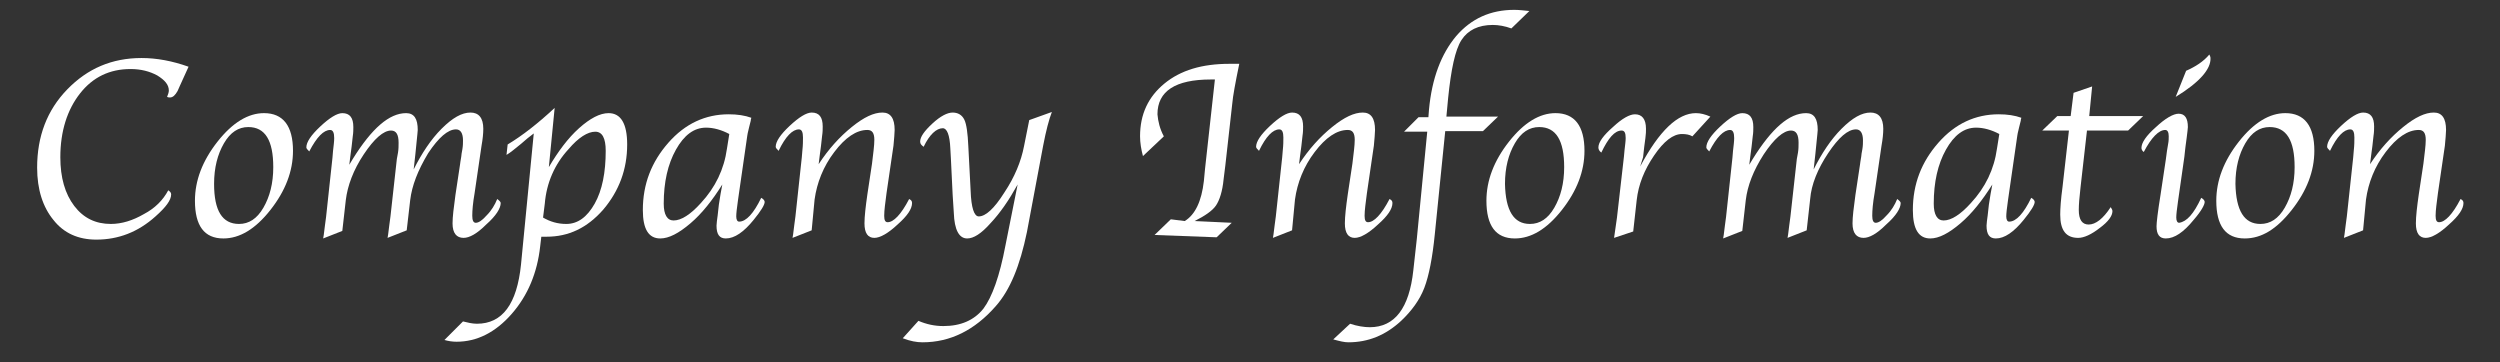 <?xml version="1.0" encoding="utf-8"?>
<!-- Generator: Adobe Illustrator 20.1.0, SVG Export Plug-In . SVG Version: 6.00 Build 0)  -->
<svg version="1.1" id="レイヤー_1" xmlns="http://www.w3.org/2000/svg" xmlns:xlink="http://www.w3.org/1999/xlink" x="0px"
	 y="0px" viewBox="0 0 430.9 62.4" style="enable-background:new 0 0 430.9 62.4;" xml:space="preserve">
<rect x="0" y="0" width="430.9" height="62.4" fill="#333333" stroke="none"/>
<style type="text/css">
	.st0{enable-background:new    ;}
	.st1{fill:#FFFFFF;}
</style>
<g class="st0">
	<path class="st1" d="M29,32.8c0.3,0.2,0.5,0.4,0.5,0.7c0,1-0.9,2.2-2.7,3.8c-3,2.7-6.4,4-10.2,4c-3.1,0-5.6-1.1-7.4-3.4
		c-1.8-2.2-2.8-5.2-2.8-9c0-5.4,1.7-9.9,5.2-13.5s7.7-5.4,12.8-5.4c2.6,0,5.3,0.5,8.1,1.5L31,14.8l-0.4,0.9
		c-0.4,0.7-0.8,1.1-1.3,1.1c-0.1,0-0.3,0-0.5-0.1c0.2-0.5,0.3-0.8,0.3-1.1c0-1-0.7-1.8-2-2.6c-1.3-0.7-2.8-1.1-4.6-1.1
		c-3.6,0-6.5,1.4-8.7,4.2c-2.2,2.8-3.4,6.5-3.4,11c0,3.5,0.8,6.3,2.4,8.4c1.6,2.1,3.7,3.1,6.3,3.1c1.9,0,3.8-0.6,5.7-1.7
		C26.7,35.9,28.1,34.5,29,32.8z"/>
	<path class="st1" d="M38.5,41.1c-3.3,0-4.9-2.2-4.9-6.5c0-3.5,1.3-6.9,3.9-10.2c2.6-3.3,5.3-4.9,8-4.9c3.3,0,5,2.2,5,6.5
		c0,3.5-1.3,6.9-3.9,10.2S41.3,41.1,38.5,41.1z M41.2,38.6c1.7,0,3.1-0.9,4.2-2.8c1.1-1.9,1.7-4.2,1.7-7c0-4.6-1.4-6.9-4.3-6.9
		c-1.7,0-3.1,0.9-4.2,2.8c-1.1,1.9-1.7,4.2-1.7,7C36.9,36.3,38.3,38.6,41.2,38.6z"/>
	<path class="st1" d="M70.1,39.7l-3.3,1.3l0.1-0.6l0.2-1.6l0.2-1.5l1.1-9.9l0.2-1.1c0.1-0.6,0.1-1.2,0.1-1.7c0-1.4-0.4-2.1-1.3-2.1
		c-1.3,0-2.9,1.4-4.7,4.1s-2.8,5.4-3.1,7.9l-0.6,5.3l-3.3,1.3l0.1-0.6l0.2-1.6l0.2-1.5l1.1-10.2l0.1-1.2c0.1-0.9,0.2-1.6,0.2-2.2
		c0-0.9-0.2-1.4-0.7-1.4c-1.1,0-2.3,1.2-3.6,3.7c-0.3-0.3-0.5-0.5-0.5-0.7c0-0.9,0.8-2.1,2.4-3.6c1.6-1.5,2.9-2.3,3.8-2.3
		c1.3,0,1.9,0.8,1.9,2.4c0,0.4,0,1-0.1,1.6l-0.2,1.8l-0.2,1.5l-0.2,1.6l0.6-1c3.3-5.3,6.3-7.9,9.2-7.9c1.4,0,2,1,2,2.9
		c0,0.3-0.1,1-0.2,2.1l-0.2,2l-0.3,2.7c1.4-2.8,3-5.2,4.8-7c1.9-1.9,3.5-2.8,5-2.8c1.4,0,2.2,0.9,2.2,2.8c0,0.8-0.1,1.8-0.3,2.9
		l-1.2,8.2c-0.3,1.7-0.4,3-0.4,3.9c0,0.8,0.2,1.2,0.6,1.2c0.5,0,1.1-0.4,1.9-1.3c0.8-0.8,1.4-1.8,1.8-2.8c0.4,0.3,0.6,0.5,0.6,0.7
		c0,0.9-0.8,2.2-2.5,3.7c-1.6,1.6-2.9,2.3-3.9,2.3c-1.2,0-1.9-0.8-1.9-2.5c0-1.1,0.2-2.7,0.5-4.9l0.8-5.3c0-0.2,0.1-0.6,0.2-1.3
		c0-0.3,0.1-0.7,0.2-1.3s0.1-1.1,0.1-1.5c0-1.2-0.4-1.9-1.2-1.9c-1.4,0-3,1.4-4.8,4.1C72,29.4,71,32,70.7,34.5L70.1,39.7z"/>
	<path class="st1" d="M93.3,40.8l-0.2,1.7c-0.5,4.5-2.1,8.4-4.9,11.6c-2.8,3.2-6,4.8-9.5,4.8c-0.7,0-1.4-0.1-2.1-0.3l3.2-3.2
		c0.8,0.2,1.6,0.4,2.4,0.4c4.4,0,6.9-3.4,7.6-10.2L92,23c-0.7,0.5-1.4,1.1-2.2,1.8c-1,0.8-1.8,1.5-2.5,1.9l0.2-1.8
		c2.5-1.5,5.2-3.6,8.1-6.3l-1,10.2c1.6-2.7,3.3-5,5.2-6.7c1.9-1.7,3.6-2.6,5.1-2.6c2.1,0,3.2,1.8,3.2,5.4c0,4.3-1.4,8-4.1,11.2
		c-2.8,3.2-6,4.7-9.8,4.7L93.3,40.8z M93.6,37.5c1.2,0.7,2.5,1.1,4,1.1c2,0,3.6-1.2,4.9-3.5s1.9-5.4,1.9-9.1c0-2.2-0.6-3.3-1.8-3.3
		c-1.3,0-2.9,1-4.6,3c-2.4,2.6-3.8,5.8-4.1,9.4L93.6,37.5z"/>
	<path class="st1" d="M124.5,31.8c-1.7,2.7-3.5,5-5.5,6.7c-2,1.7-3.7,2.6-5.2,2.6c-2,0-3-1.6-3-4.9c0-4.5,1.5-8.3,4.4-11.6
		c2.9-3.3,6.4-4.9,10.4-4.9c1.5,0,2.8,0.2,3.9,0.6c-0.1,0.3-0.1,0.4-0.1,0.5l-0.3,1.2c-0.2,0.8-0.3,1.3-0.3,1.4l-1.4,9.7l-0.2,1.4
		c-0.2,1.4-0.3,2.3-0.3,2.8c0,0.6,0.2,0.9,0.5,0.9c1.2,0,2.5-1.4,3.8-4.1c0.4,0.2,0.6,0.5,0.6,0.7c0,0.5-0.6,1.5-1.9,3.1
		c-1.7,2.1-3.3,3.2-4.8,3.2c-1.1,0-1.6-0.7-1.6-2.2c0-0.4,0.1-1,0.2-1.8l0.2-1.8l0.3-1.9L124.5,31.8z M125.7,23.1
		c-1.3-0.7-2.7-1.1-4-1.1c-2.1,0-3.8,1.3-5.2,3.8c-1.4,2.5-2.1,5.6-2.1,9.3c0,1.9,0.6,2.9,1.7,2.9c1.3,0,2.9-1,4.7-3
		c2.5-2.7,4-5.8,4.5-9.4L125.7,23.1z"/>
	<path class="st1" d="M139.9,39.7l-3.3,1.3l0.1-0.6l0.2-1.6l0.2-1.5l1.1-10.2l0.1-1.2c0.1-0.9,0.1-1.6,0.1-2.2
		c0-0.9-0.2-1.4-0.7-1.4c-1.1,0-2.3,1.2-3.5,3.7c-0.3-0.3-0.5-0.5-0.5-0.7c0-0.9,0.8-2.1,2.4-3.6c1.6-1.5,2.9-2.3,3.8-2.3
		c1.3,0,1.9,0.8,1.9,2.4c0,0.4,0,1-0.1,1.6l-0.2,1.8l-0.2,1.5l-0.2,1.6c1.7-2.6,3.6-4.7,5.7-6.4c2.1-1.7,3.8-2.5,5.3-2.5
		c1.4,0,2.1,1,2.1,3c0,0.6-0.1,1.5-0.2,2.7l-1.2,8.2c-0.2,1.6-0.4,2.9-0.4,3.9c0,0.8,0.2,1.1,0.6,1.1c1,0,2.3-1.3,3.7-4
		c0.4,0.2,0.5,0.4,0.5,0.7c0,1-0.8,2.2-2.5,3.7c-1.6,1.5-3,2.3-4,2.3c-1.1,0-1.7-0.8-1.7-2.5c0-1.2,0.2-2.9,0.5-5l0.8-5.3
		c0.2-1.7,0.4-3.1,0.4-4.1c0-1.2-0.4-1.7-1.2-1.7c-1.9,0-3.8,1.3-5.7,3.8c-1.9,2.5-3,5.3-3.4,8.2L139.9,39.7z"/>
	<path class="st1" d="M175.4,31.8c-1.5,2.7-3,4.9-4.7,6.7c-1.6,1.8-2.9,2.6-4,2.6c-1.4,0-2.2-1.5-2.3-4.4l-0.2-3.1l-0.3-6.2
		l-0.1-1.8c-0.1-2.4-0.6-3.5-1.3-3.5c-1.1,0-2.3,1.1-3.3,3.2c-0.4-0.3-0.6-0.5-0.6-0.9c0-0.8,0.7-1.8,2.1-3.1
		c1.4-1.3,2.6-1.9,3.5-1.9c0.9,0,1.6,0.4,2,1.2c0.4,0.8,0.6,2.4,0.7,4.6l0.4,7.7c0.1,2.9,0.6,4.4,1.4,4.4c1.2,0,2.7-1.4,4.4-4.1
		c1.8-2.7,2.9-5.4,3.4-8l0.9-4.5l3.9-1.4c-0.5,1.3-1,3.2-1.5,5.8L177,40c-1.2,5.8-2.9,10-5.4,12.8C168,56.9,163.8,59,159,59
		c-1,0-2.1-0.2-3.4-0.7l2.7-3c1.4,0.6,2.8,0.9,4.3,0.9c3,0,5.3-1,6.9-3c1.5-2,2.8-5.6,3.8-10.9L175.4,31.8z"/>
	<path class="st1" d="M200.6,23.5l-3.6,3.4c-0.3-1.1-0.5-2.3-0.5-3.4c0-3.8,1.4-6.8,4.2-9.1c2.8-2.3,6.5-3.4,11.2-3.4h1.7
		c-0.7,3.4-1.1,5.6-1.2,6.8l-1.2,10.7l-0.3,2.4c-0.2,2.1-0.7,3.6-1.3,4.5c-0.6,0.9-1.9,1.8-3.7,2.7l6.4,0.3l-2.6,2.5L199,40.5
		l2.8-2.7l2.4,0.3c1.8-1.1,2.9-3.4,3.3-6.9l0.2-2.1l1.7-15.4h-0.7c-6.1,0-9.2,2-9.2,6C199.6,20.9,199.9,22.2,200.6,23.5z"/>
	<path class="st1" d="M222.7,39.7l-3.3,1.3l0.1-0.6l0.2-1.6l0.2-1.5l1.1-10.2l0.1-1.2c0.1-0.9,0.1-1.6,0.1-2.2
		c0-0.9-0.2-1.4-0.7-1.4c-1.1,0-2.3,1.2-3.5,3.7c-0.3-0.3-0.5-0.5-0.5-0.7c0-0.9,0.8-2.1,2.4-3.6c1.6-1.5,2.9-2.3,3.8-2.3
		c1.3,0,1.9,0.8,1.9,2.4c0,0.4,0,1-0.1,1.6l-0.2,1.8l-0.2,1.5l-0.2,1.6c1.7-2.6,3.6-4.7,5.7-6.4c2.1-1.7,3.8-2.5,5.3-2.5
		c1.4,0,2.1,1,2.1,3c0,0.6-0.1,1.5-0.2,2.7l-1.2,8.2c-0.2,1.6-0.4,2.9-0.4,3.9c0,0.8,0.2,1.1,0.6,1.1c1,0,2.3-1.3,3.7-4
		c0.4,0.2,0.5,0.4,0.5,0.7c0,1-0.8,2.2-2.5,3.7c-1.6,1.5-3,2.3-4,2.3c-1.1,0-1.7-0.8-1.7-2.5c0-1.2,0.2-2.9,0.5-5l0.8-5.3
		c0.2-1.7,0.4-3.1,0.4-4.1c0-1.2-0.4-1.7-1.2-1.7c-1.9,0-3.8,1.3-5.7,3.8c-1.9,2.5-3,5.3-3.4,8.2L222.7,39.7z"/>
	<path class="st1" d="M249.1,22.6l-1.8,17.8c-0.4,4-1,7.1-1.8,9.2c-0.8,2.1-2.2,4-4,5.7c-2.7,2.5-5.7,3.7-9.1,3.7
		c-0.7,0-1.5-0.2-2.6-0.5l2.9-2.7c1.2,0.4,2.4,0.6,3.4,0.6c4.3,0,6.8-3.3,7.5-9.8l0.6-5.4l1.8-18.5h-4l2.5-2.5h1.7l0.1-1.3
		c0.5-5.4,2.1-9.6,4.7-12.7c2.6-3,5.9-4.5,10-4.5c0.8,0,1.6,0.1,2.6,0.2l-3.1,3c-1.1-0.4-2.2-0.6-3.2-0.6c-2.5,0-4.3,0.9-5.4,2.6
		c-1.1,1.7-1.8,5.1-2.3,10l-0.3,3.2h8.9l-2.6,2.5H249.1z"/>
	<path class="st1" d="M261.1,41.1c-3.3,0-4.9-2.2-4.9-6.5c0-3.5,1.3-6.9,3.9-10.2c2.6-3.3,5.3-4.9,8-4.9c3.3,0,5,2.2,5,6.5
		c0,3.5-1.3,6.9-3.9,10.2S263.9,41.1,261.1,41.1z M263.7,38.6c1.7,0,3.1-0.9,4.2-2.8c1.1-1.9,1.7-4.2,1.7-7c0-4.6-1.4-6.9-4.3-6.9
		c-1.7,0-3.1,0.9-4.2,2.8c-1.1,1.9-1.7,4.2-1.7,7C259.5,36.3,260.9,38.6,263.7,38.6z"/>
	<path class="st1" d="M282.7,28.7c3.3-6.2,6.5-9.2,9.6-9.2c0.8,0,1.6,0.2,2.5,0.6l-3.1,3.4c-0.5-0.3-1.1-0.4-1.8-0.4
		c-1.5,0-3.1,1.2-4.8,3.7c-1.7,2.5-2.7,5-3,7.7l-0.6,5.4l-3.3,1.1l0.1-0.7l0.2-1.4l0.2-1.4l1.2-10.5l0.1-1.1
		c0.1-0.9,0.2-1.6,0.2-2.1c0-0.9-0.2-1.3-0.7-1.3c-1.2,0-2.3,1.3-3.5,3.8c-0.4-0.3-0.5-0.6-0.5-0.9c0-0.9,0.9-2.1,2.5-3.5
		c1.6-1.5,2.9-2.2,3.8-2.2c1.2,0,1.9,0.8,1.9,2.5c0,0.4,0,0.9-0.1,1.6l-0.2,1.5l-0.2,1.8L282.7,28.7z"/>
	<path class="st1" d="M311.4,39.7l-3.3,1.3l0.1-0.6l0.2-1.6l0.2-1.5l1.1-9.9l0.2-1.1c0.1-0.6,0.1-1.2,0.1-1.7c0-1.4-0.4-2.1-1.3-2.1
		c-1.3,0-2.9,1.4-4.7,4.1c-1.8,2.8-2.8,5.4-3.1,7.9l-0.6,5.3l-3.3,1.3l0.1-0.6l0.2-1.6l0.2-1.5l1.1-10.2l0.1-1.2
		c0.1-0.9,0.2-1.6,0.2-2.2c0-0.9-0.2-1.4-0.7-1.4c-1.1,0-2.3,1.2-3.6,3.7c-0.3-0.3-0.5-0.5-0.5-0.7c0-0.9,0.8-2.1,2.4-3.6
		c1.6-1.5,2.9-2.3,3.8-2.3c1.3,0,1.9,0.8,1.9,2.4c0,0.4,0,1-0.1,1.6l-0.2,1.8l-0.2,1.5l-0.2,1.6l0.6-1c3.3-5.3,6.3-7.9,9.2-7.9
		c1.4,0,2,1,2,2.9c0,0.3-0.1,1-0.2,2.1l-0.2,2l-0.3,2.7c1.4-2.8,3-5.2,4.8-7c1.9-1.9,3.5-2.8,5-2.8c1.4,0,2.2,0.9,2.2,2.8
		c0,0.8-0.1,1.8-0.3,2.9l-1.2,8.2c-0.3,1.7-0.4,3-0.4,3.9c0,0.8,0.2,1.2,0.6,1.2c0.5,0,1.1-0.4,1.9-1.3c0.8-0.8,1.4-1.8,1.8-2.8
		c0.4,0.3,0.6,0.5,0.6,0.7c0,0.9-0.8,2.2-2.5,3.7c-1.6,1.6-2.9,2.3-3.9,2.3c-1.2,0-1.9-0.8-1.9-2.5c0-1.1,0.2-2.7,0.5-4.9l0.8-5.3
		c0-0.2,0.1-0.6,0.2-1.3c0-0.3,0.1-0.7,0.2-1.3c0.1-0.6,0.1-1.1,0.1-1.5c0-1.2-0.4-1.9-1.2-1.9c-1.4,0-3,1.4-4.8,4.1
		s-2.9,5.4-3.1,7.9L311.4,39.7z"/>
	<path class="st1" d="M343.4,31.8c-1.7,2.7-3.5,5-5.5,6.7c-2,1.7-3.7,2.6-5.2,2.6c-2,0-3-1.6-3-4.9c0-4.5,1.5-8.3,4.4-11.6
		c2.9-3.3,6.4-4.9,10.4-4.9c1.5,0,2.8,0.2,3.9,0.6c-0.1,0.3-0.1,0.4-0.1,0.5L348,22c-0.2,0.8-0.3,1.3-0.3,1.4l-1.4,9.7l-0.2,1.4
		c-0.2,1.4-0.3,2.3-0.3,2.8c0,0.6,0.2,0.9,0.5,0.9c1.2,0,2.5-1.4,3.8-4.1c0.4,0.2,0.6,0.5,0.6,0.7c0,0.5-0.6,1.5-1.9,3.1
		c-1.7,2.1-3.3,3.2-4.8,3.2c-1.1,0-1.6-0.7-1.6-2.2c0-0.4,0.1-1,0.2-1.8l0.2-1.8l0.3-1.9L343.4,31.8z M344.6,23.1
		c-1.3-0.7-2.7-1.1-4-1.1c-2.1,0-3.8,1.3-5.2,3.8c-1.4,2.5-2.1,5.6-2.1,9.3c0,1.9,0.6,2.9,1.7,2.9c1.3,0,2.9-1,4.7-3
		c2.5-2.7,4-5.8,4.5-9.4L344.6,23.1z"/>
	<path class="st1" d="M359.7,22.6l-1.1,9.7c-0.2,1.7-0.3,3-0.3,3.9c0,1.7,0.6,2.5,1.7,2.5c1.2,0,2.5-1,3.8-3
		c0.2,0.3,0.3,0.5,0.3,0.7c0,0.8-0.7,1.8-2.2,2.9c-1.4,1.1-2.7,1.7-3.7,1.7c-2.1,0-3.1-1.3-3.1-4c0-1,0.1-2.6,0.4-4.8l1.1-9.7h-4.6
		l2.6-2.5h2.3l0.5-4l3.2-1.1l-0.5,5.1h9.3l-2.6,2.5H359.7z"/>
	<path class="st1" d="M379.4,34.1c0.4,0.2,0.6,0.5,0.6,0.7c0,0.5-0.6,1.6-1.9,3.1c-1.7,2.1-3.3,3.2-4.8,3.2c-1.1,0-1.6-0.7-1.6-2.1
		c0-0.6,0.2-2.4,0.7-5.5l0.9-6l0.2-1.5l0.2-1.2c0.1-0.5,0.1-0.9,0.1-1.3c0-0.7-0.2-1.1-0.6-1.1c-1.1,0-2.4,1.3-3.7,3.8
		c-0.3-0.2-0.4-0.5-0.4-0.7c0-0.9,0.8-2.1,2.5-3.6c1.6-1.5,3-2.3,3.9-2.3c1.1,0,1.6,0.8,1.6,2.3c0,0.3-0.1,0.9-0.2,1.8l-0.2,1.5
		c0,0.1-0.1,0.7-0.2,1.8l-0.9,6.3l-0.2,1.4c-0.2,1.4-0.3,2.3-0.3,2.8c0,0.6,0.2,0.9,0.5,0.9C376.9,38.2,378.1,36.9,379.4,34.1z
		 M375,16.7l1.8-4.5c1.6-0.7,3-1.6,4-2.8c0.1,0.2,0.2,0.4,0.2,0.6C381.1,11.9,379.1,14.2,375,16.7z"/>
	<path class="st1" d="M386.9,41.1c-3.3,0-4.9-2.2-4.9-6.5c0-3.5,1.3-6.9,3.9-10.2c2.6-3.3,5.3-4.9,8-4.9c3.3,0,5,2.2,5,6.5
		c0,3.5-1.3,6.9-3.9,10.2S389.8,41.1,386.9,41.1z M389.6,38.6c1.7,0,3.1-0.9,4.2-2.8c1.1-1.9,1.7-4.2,1.7-7c0-4.6-1.4-6.9-4.3-6.9
		c-1.7,0-3.1,0.9-4.2,2.8c-1.1,1.9-1.7,4.2-1.7,7C385.4,36.3,386.8,38.6,389.6,38.6z"/>
	<path class="st1" d="M407.3,39.7l-3.3,1.3l0.1-0.6l0.2-1.6l0.2-1.5l1.1-10.2l0.1-1.2c0.1-0.9,0.1-1.6,0.1-2.2
		c0-0.9-0.2-1.4-0.7-1.4c-1.1,0-2.3,1.2-3.5,3.7c-0.3-0.3-0.5-0.5-0.5-0.7c0-0.9,0.8-2.1,2.4-3.6c1.6-1.5,2.9-2.3,3.8-2.3
		c1.3,0,1.9,0.8,1.9,2.4c0,0.4,0,1-0.1,1.6l-0.2,1.8l-0.2,1.5l-0.2,1.6c1.7-2.6,3.6-4.7,5.7-6.4c2.1-1.7,3.8-2.5,5.3-2.5
		c1.4,0,2.1,1,2.1,3c0,0.6-0.1,1.5-0.2,2.7l-1.2,8.2c-0.2,1.6-0.4,2.9-0.4,3.9c0,0.8,0.2,1.1,0.6,1.1c1,0,2.3-1.3,3.7-4
		c0.4,0.2,0.5,0.4,0.5,0.7c0,1-0.8,2.2-2.5,3.7c-1.6,1.5-3,2.3-4,2.3c-1.1,0-1.7-0.8-1.7-2.5c0-1.2,0.2-2.9,0.5-5l0.8-5.3
		c0.2-1.7,0.4-3.1,0.4-4.1c0-1.2-0.4-1.7-1.2-1.7c-1.9,0-3.8,1.3-5.7,3.8c-1.9,2.5-3,5.3-3.4,8.2L407.3,39.7z"/>
</g>
</svg>

